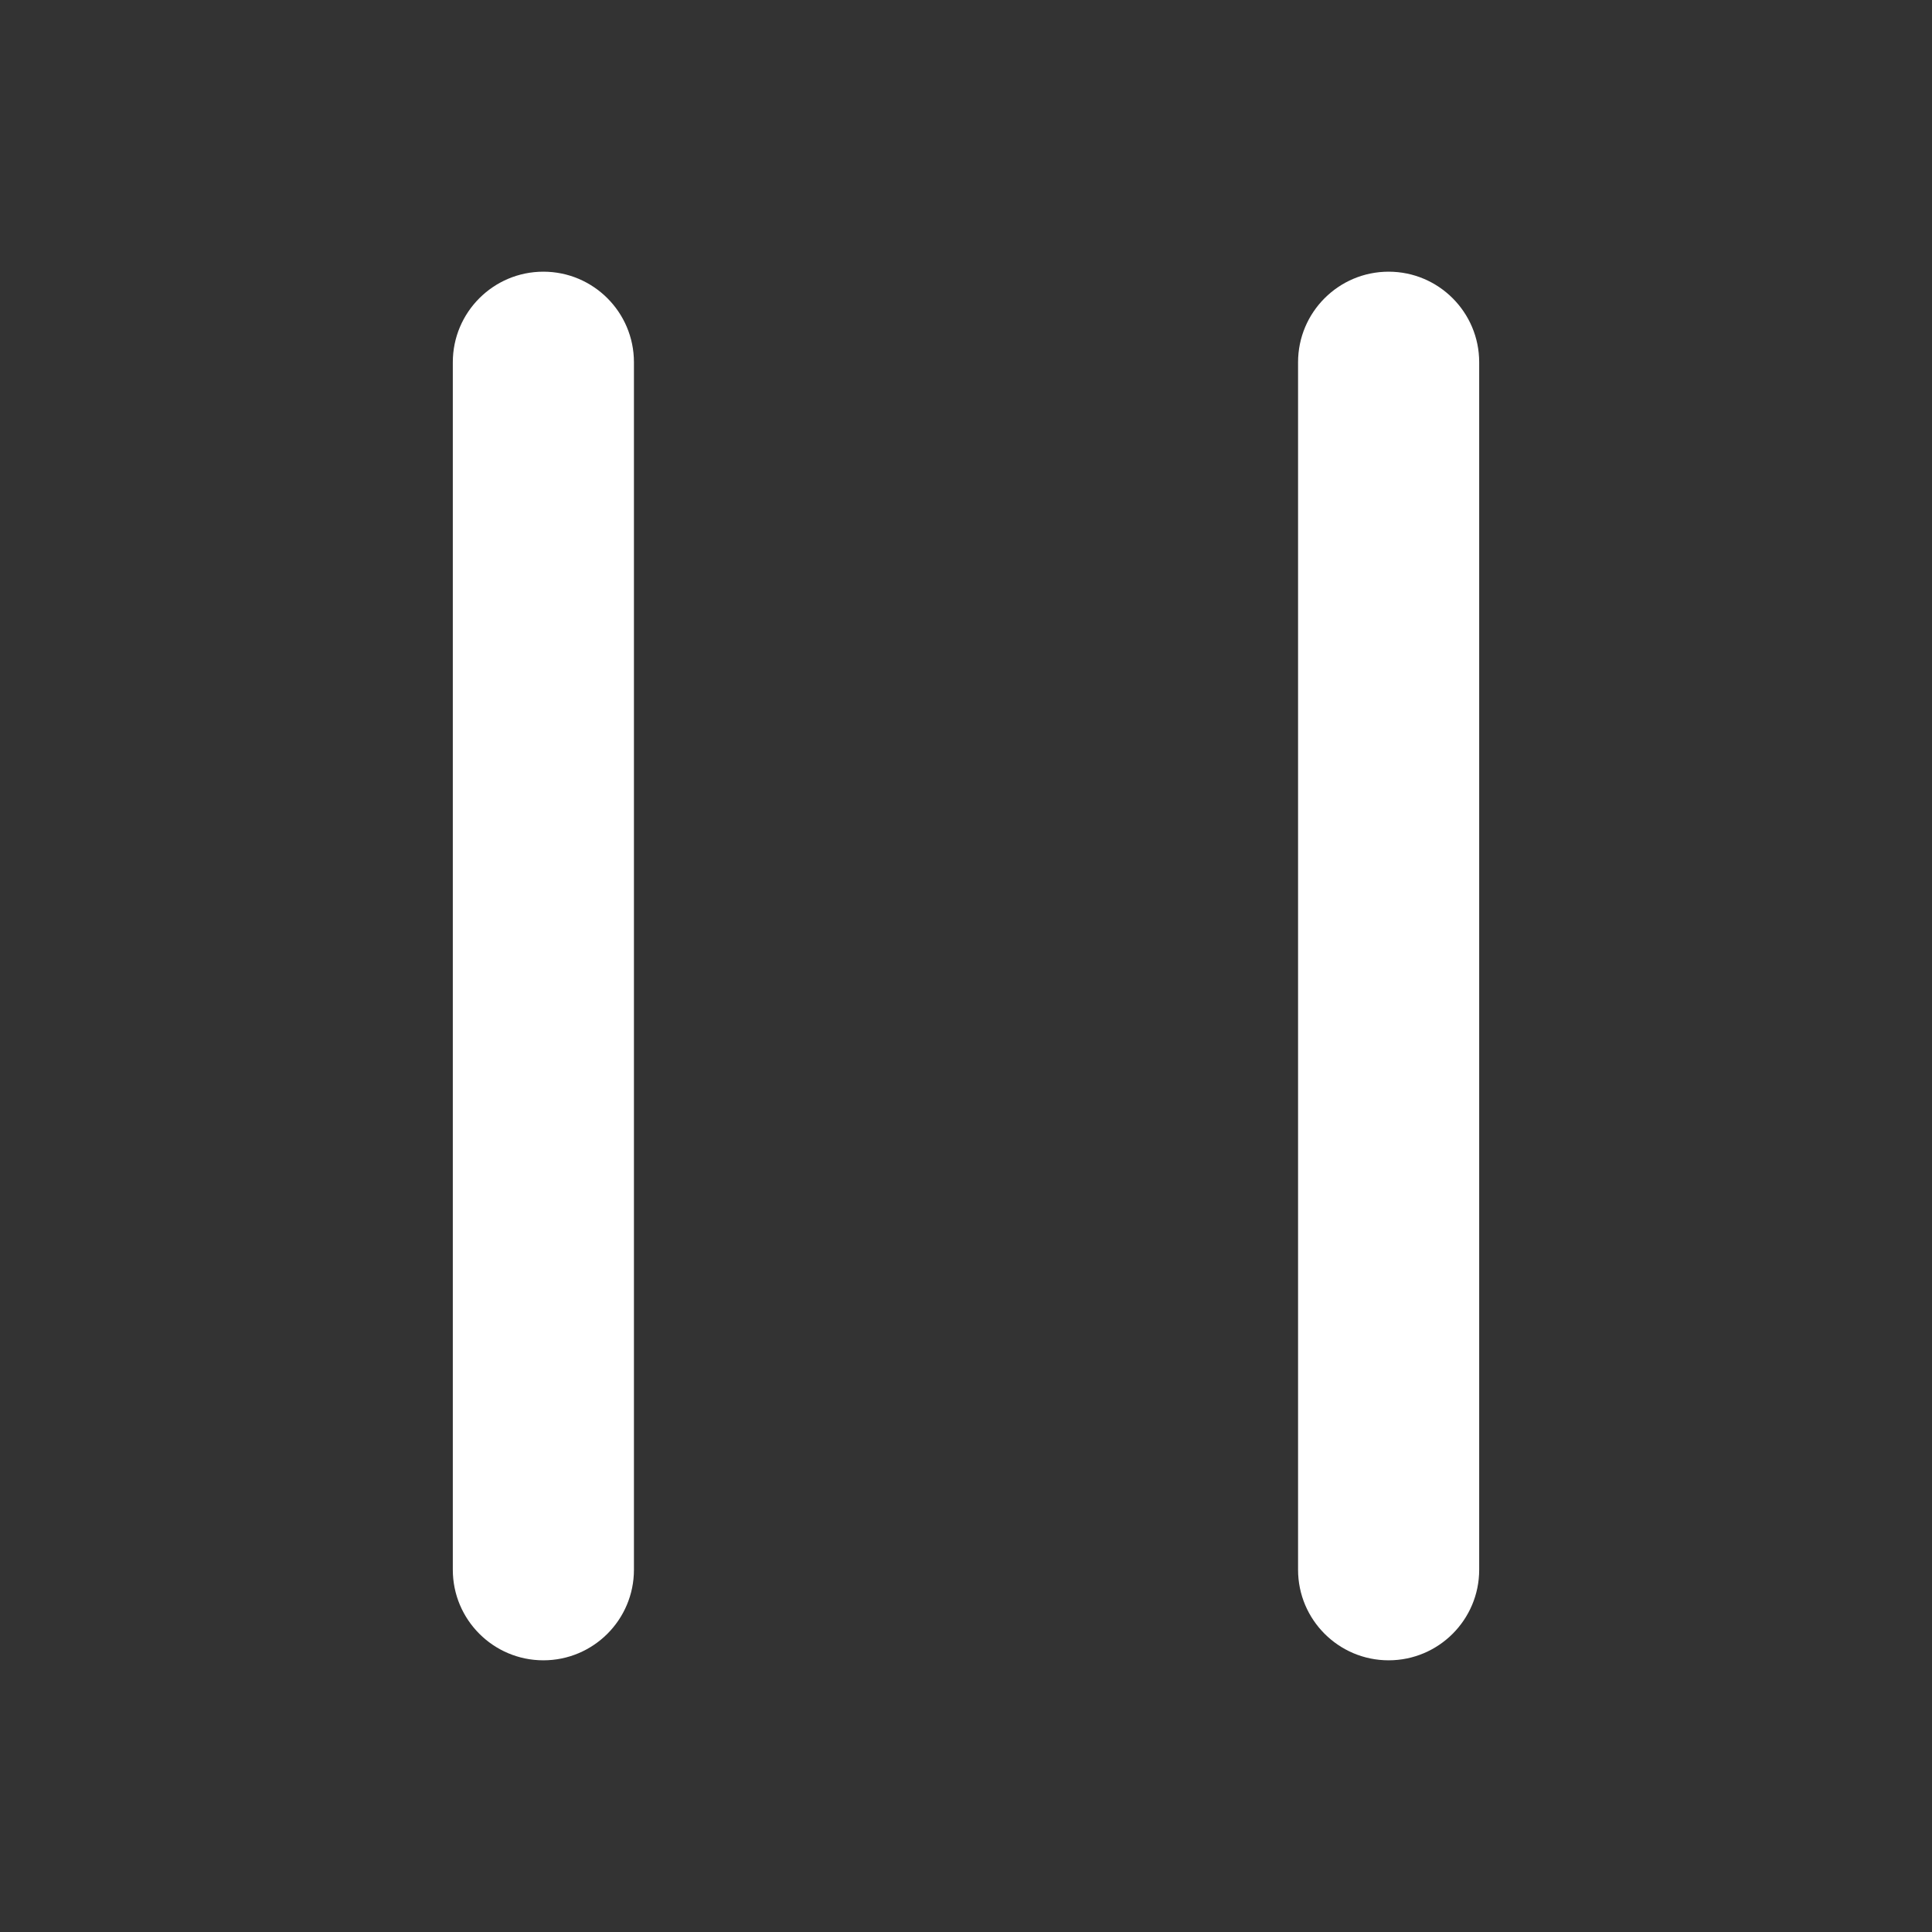 <svg width="16" height="16" viewBox="0 0 16 16" fill="none" xmlns="http://www.w3.org/2000/svg">
<rect x="0" y="0" width="16" height="16" fill="#333333" stroke="none"/>
<path d="M4.5 2.25C4.914 2.25 5.25 2.586 5.25 3V13C5.25 13.414 4.914 13.75 4.5 13.75C4.086 13.75 3.75 13.414 3.75 13V3C3.75 2.586 4.086 2.25 4.5 2.25ZM11.5 2.25C11.914 2.25 12.25 2.586 12.25 3V13C12.25 13.414 11.914 13.75 11.5 13.75C11.086 13.75 10.75 13.414 10.75 13V3C10.75 2.586 11.086 2.25 11.5 2.25Z" fill="white"/>
</svg>
